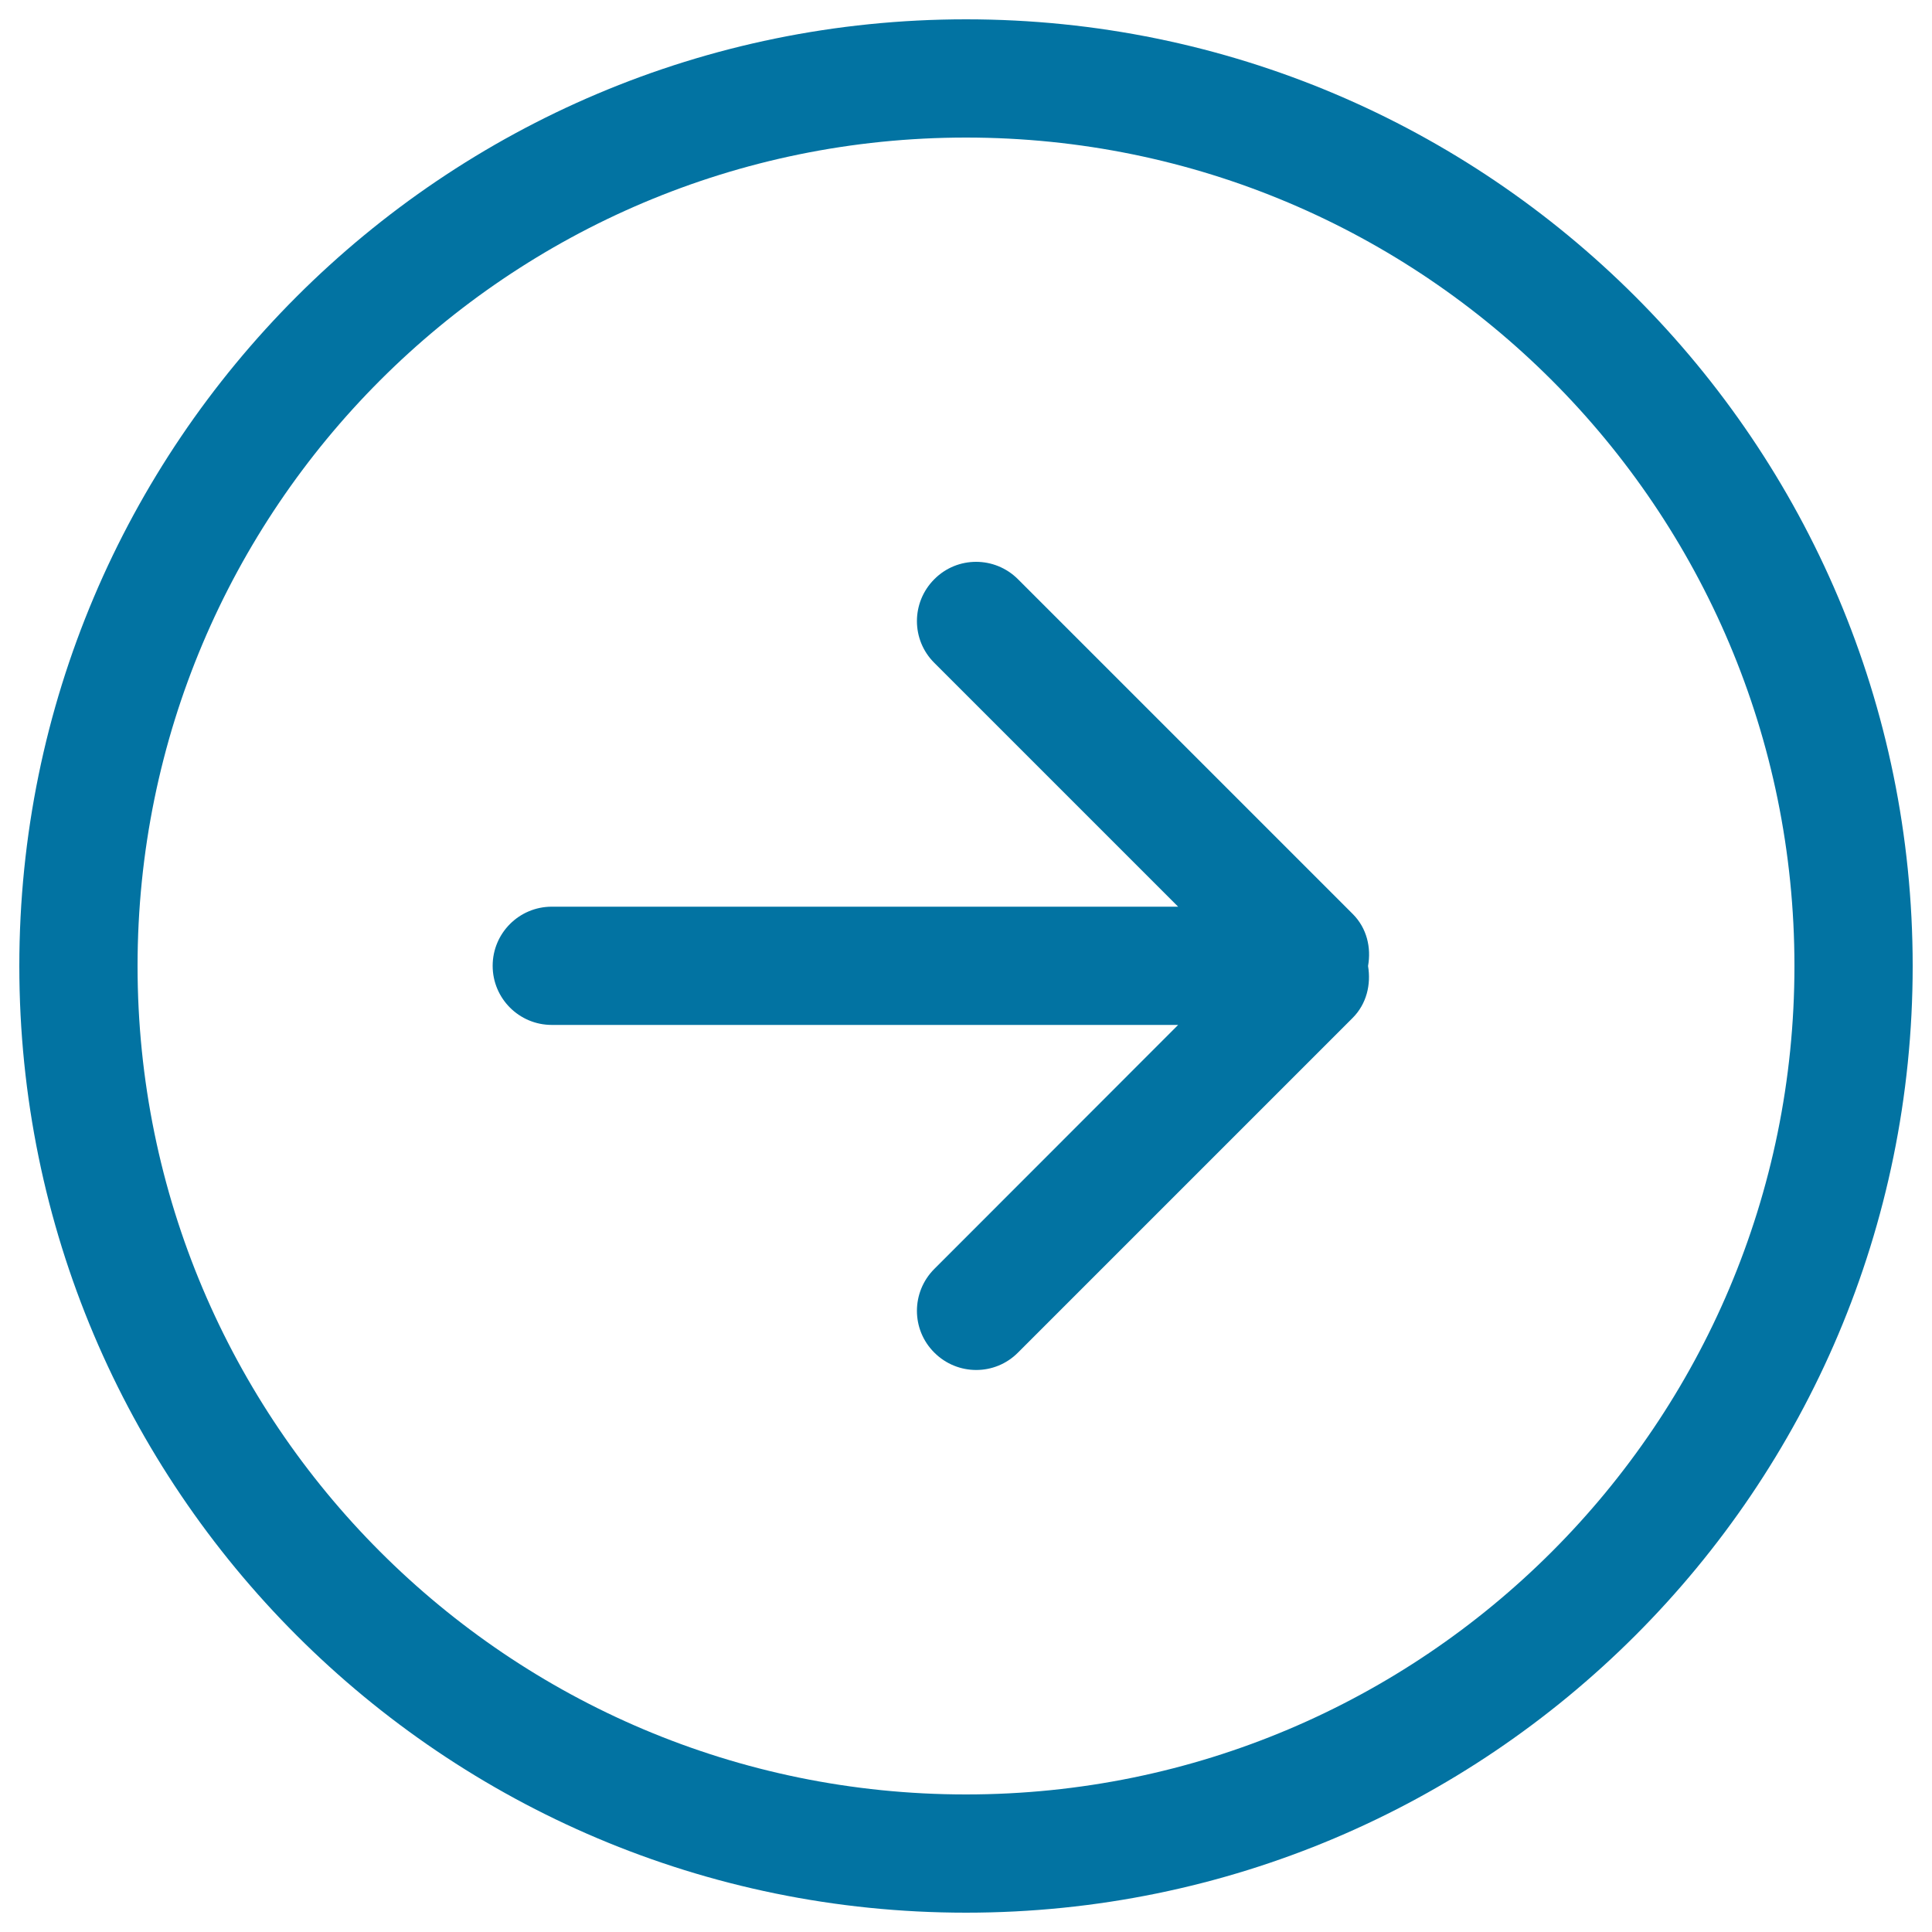 <svg xmlns="http://www.w3.org/2000/svg" viewBox="0 0 1000 1000" style="fill:#0273a2">
<title>Right Arrow Circular Button Outline SVG icon</title>
<g><g id="_x35__2_"><g><path d="M700.2,473.1L526.9,299.8c-12-12-31.4-12-43.3,0c-12,12-12,31.4,0,43.3l126.2,126.2H285.6c-16.9,0-30.6,13.7-30.6,30.6c0,16.9,13.7,30.6,30.6,30.6h324.2L483.6,656.8c-12,12-12,31.4,0,43.3c12,12,31.4,12,43.3,0l173.2-173.2c7.3-7.3,9.6-17.4,8-26.9C709.8,490.5,707.5,480.4,700.2,473.1z M500,10C229.4,10,10,229.4,10,500c0,270.6,219.4,490,490,490c270.6,0,490-219.4,490-490C990,229.4,770.6,10,500,10z M500,928.8c-236.8,0-428.8-192-428.8-428.8c0-236.8,192-428.8,428.8-428.8c236.8,0,428.8,192,428.8,428.8C928.8,736.8,736.8,928.8,500,928.8z"/></g></g></g>
</svg>